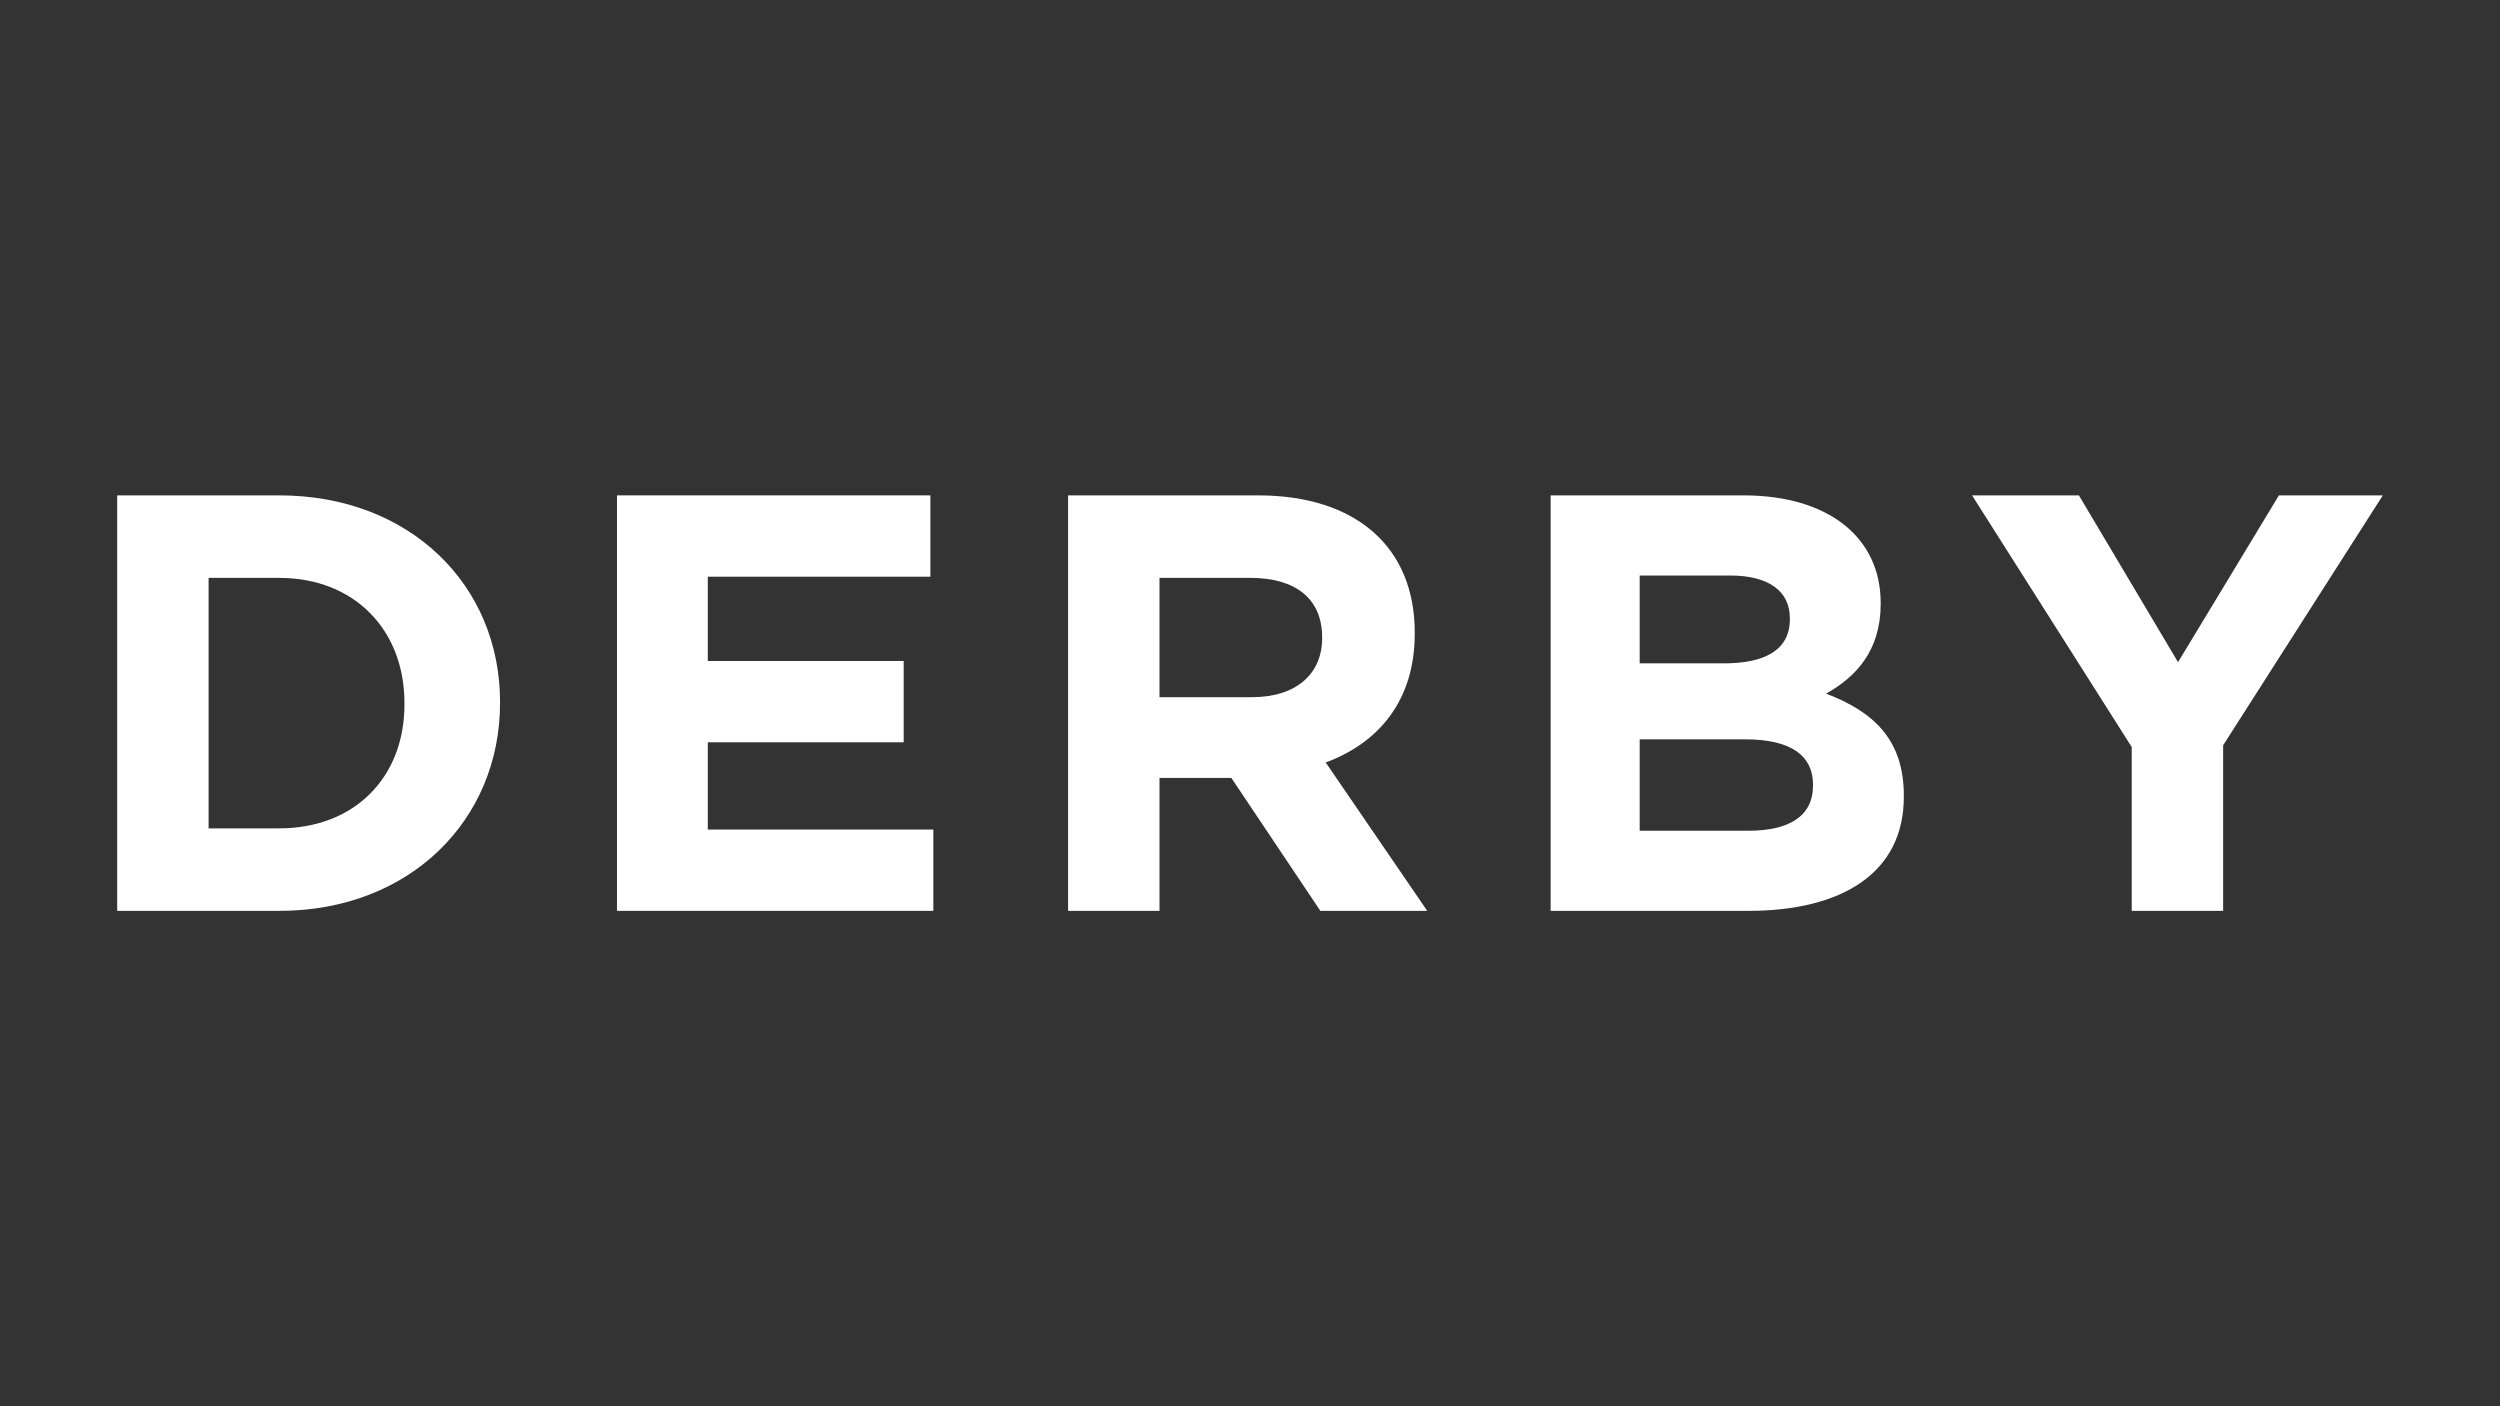<svg xmlns="http://www.w3.org/2000/svg" viewBox="0 0 320 180">

<rect x="0" y="0" width="320" height="180" fill="#333333" stroke="none"/>

<g>
	<path fill="#FFFFFF" d="M35.742,116.591H15V63.408h20.742c16.714,0,28.264,11.472,28.264,26.439v0.15
		C64.004,104.968,52.456,116.591,35.742,116.591z M51.772,89.999c0-9.42-6.458-16.03-16.031-16.03H26.7v32.062h9.041
		c9.573,0,16.031-6.458,16.031-15.879V89.999z"/>
	<path fill="#FFFFFF" d="M78.973,116.591V63.408h40.116v10.408H90.597v10.789h25.074v10.408H90.597v11.169h28.871v10.408H78.973z"/>
	<path fill="#FFFFFF" d="M169.006,116.591l-11.396-17.019h-9.193v17.019h-11.7V63.408h24.314c12.534,0,20.056,6.61,20.056,17.551
		v0.15c0,8.586-4.633,13.979-11.395,16.488l12.992,18.993H169.006z M169.232,81.566c0-5.015-3.495-7.598-9.193-7.598h-11.625v15.271
		h11.853c5.7,0,8.965-3.039,8.965-7.522V81.566L169.232,81.566z"/>
	<path fill="#FFFFFF" d="M223.782,116.591h-25.298V63.408h24.692c10.863,0,17.55,5.394,17.55,13.752v0.151
		c0,6.002-3.19,9.346-6.988,11.473c6.153,2.355,9.952,5.927,9.952,13.067v0.152C243.69,111.729,235.789,116.591,223.782,116.591z
		 M229.102,79.135c0-3.495-2.734-5.47-7.672-5.47h-11.55V84.91h10.787c5.167,0,8.433-1.672,8.433-5.622v-0.153H229.102z
		 M232.064,100.408c0-3.57-2.658-5.773-8.662-5.773H209.88v11.7h13.902c5.167,0,8.282-1.822,8.282-5.774V100.408z"/>
	<path fill="#FFFFFF" d="M284.563,95.395v21.197h-11.701V95.621l-20.438-32.213H266.1l12.688,21.35l12.915-21.35H305L284.563,95.395
		z"/>
</g>
</svg>

